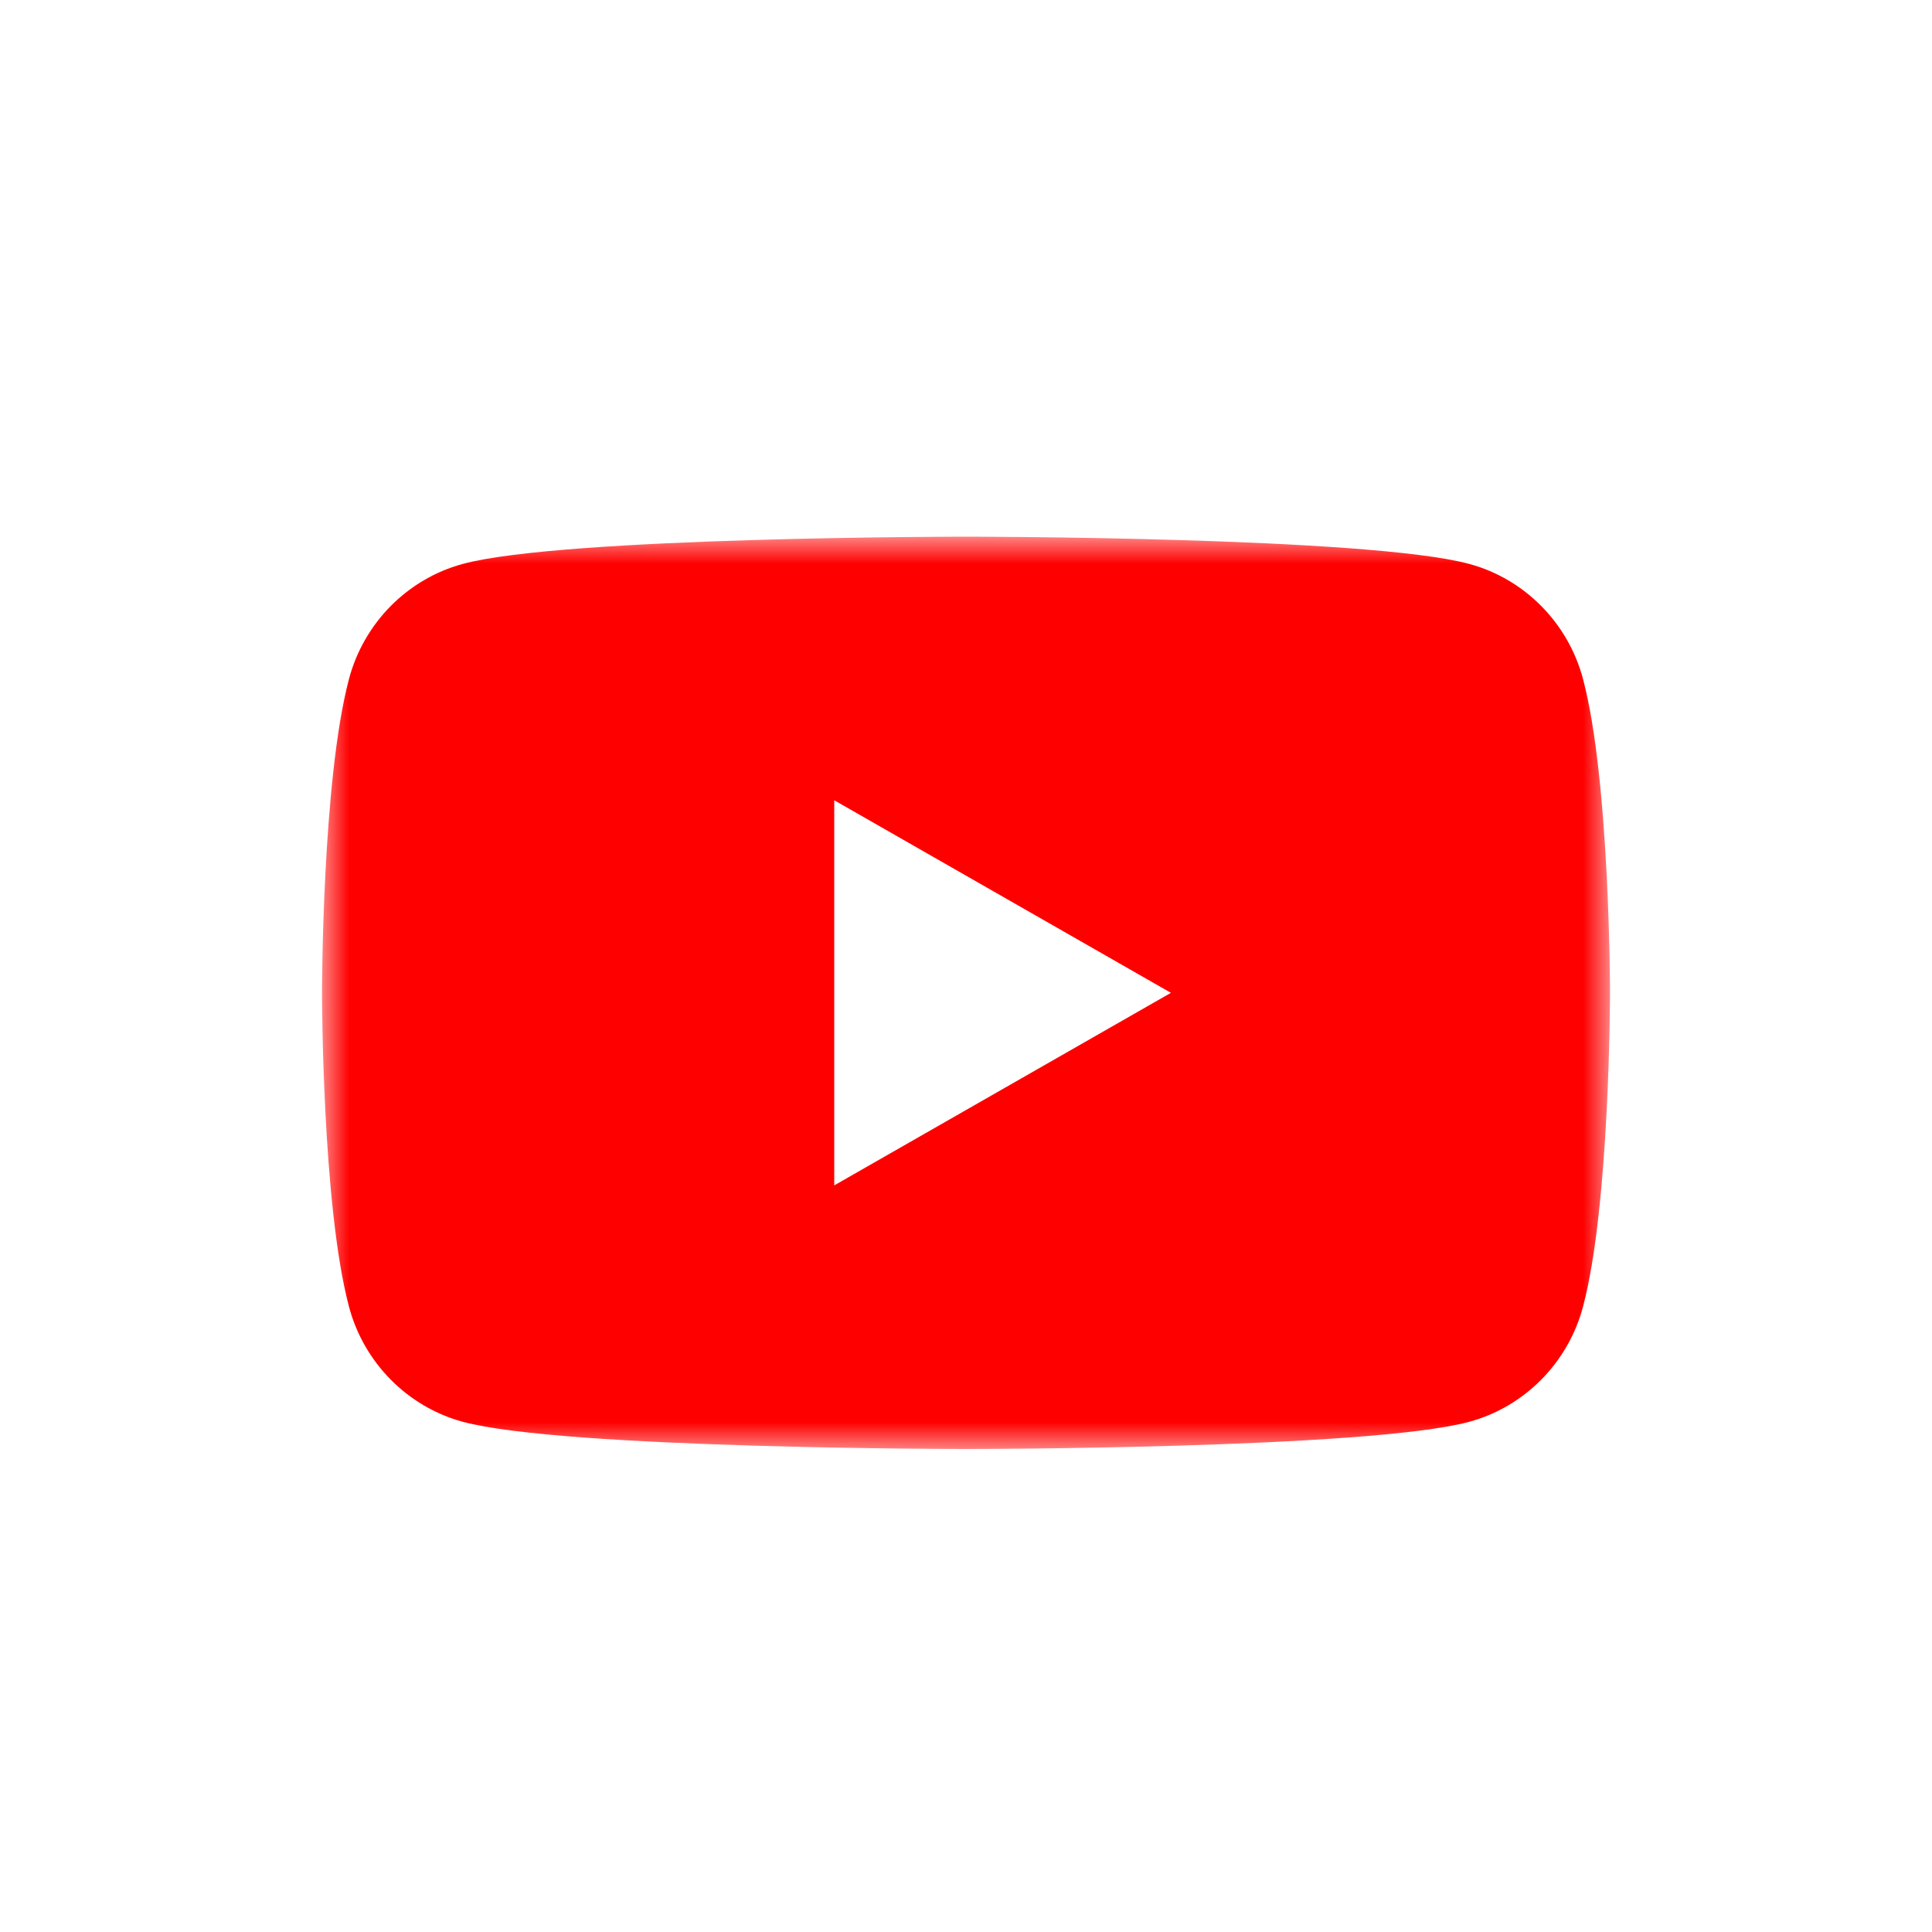 <?xml version="1.0" encoding="UTF-8"?>
<svg width="36px" height="36px" viewBox="0 0 36 36" version="1.1" xmlns="http://www.w3.org/2000/svg" xmlns:xlink="http://www.w3.org/1999/xlink">
    <!-- Generator: Sketch 51.3 (57544) - http://www.bohemiancoding.com/sketch -->
    <title>Artboard 2</title>
    <desc>Created with Sketch.</desc>
    <defs>
        <polygon id="path-1" points="0 0 24 0 24 17 0 17"></polygon>
    </defs>
    <g id="Artboard-2" stroke="none" stroke-width="1" fill="none" fill-rule="evenodd">
        <g id="icon-youtube" transform="translate(6, 10)">
            <mask id="mask-2" fill="white">
                <use xlink:href="#path-1"></use>
            </mask>
            <g id="Clip-2"></g>
            <path d="M9.545,12.088 L9.545,4.912 L15.818,8.5 L9.545,12.088 Z M23.498,2.655 C23.222,1.61 22.409,0.787 21.377,0.508 C19.505,-1.37096774e-05 12,-1.37096774e-05 12,-1.37096774e-05 C12,-1.37096774e-05 4.495,-1.37096774e-05 2.623,0.508 C1.591,0.787 0.778,1.61 0.502,2.655 C0,4.548 0,8.5 0,8.5 C0,8.5 0,12.451 0.502,14.345 C0.778,15.39 1.591,16.213 2.623,16.493 C4.495,17 12,17 12,17 C12,17 19.505,17 21.377,16.493 C22.409,16.213 23.222,15.39 23.498,14.345 C24,12.451 24,8.5 24,8.5 C24,8.5 24,4.548 23.498,2.655 Z" id="Fill-1" fill="#FF0000" mask="url(#mask-2)"></path>
        </g>
    </g>
</svg>